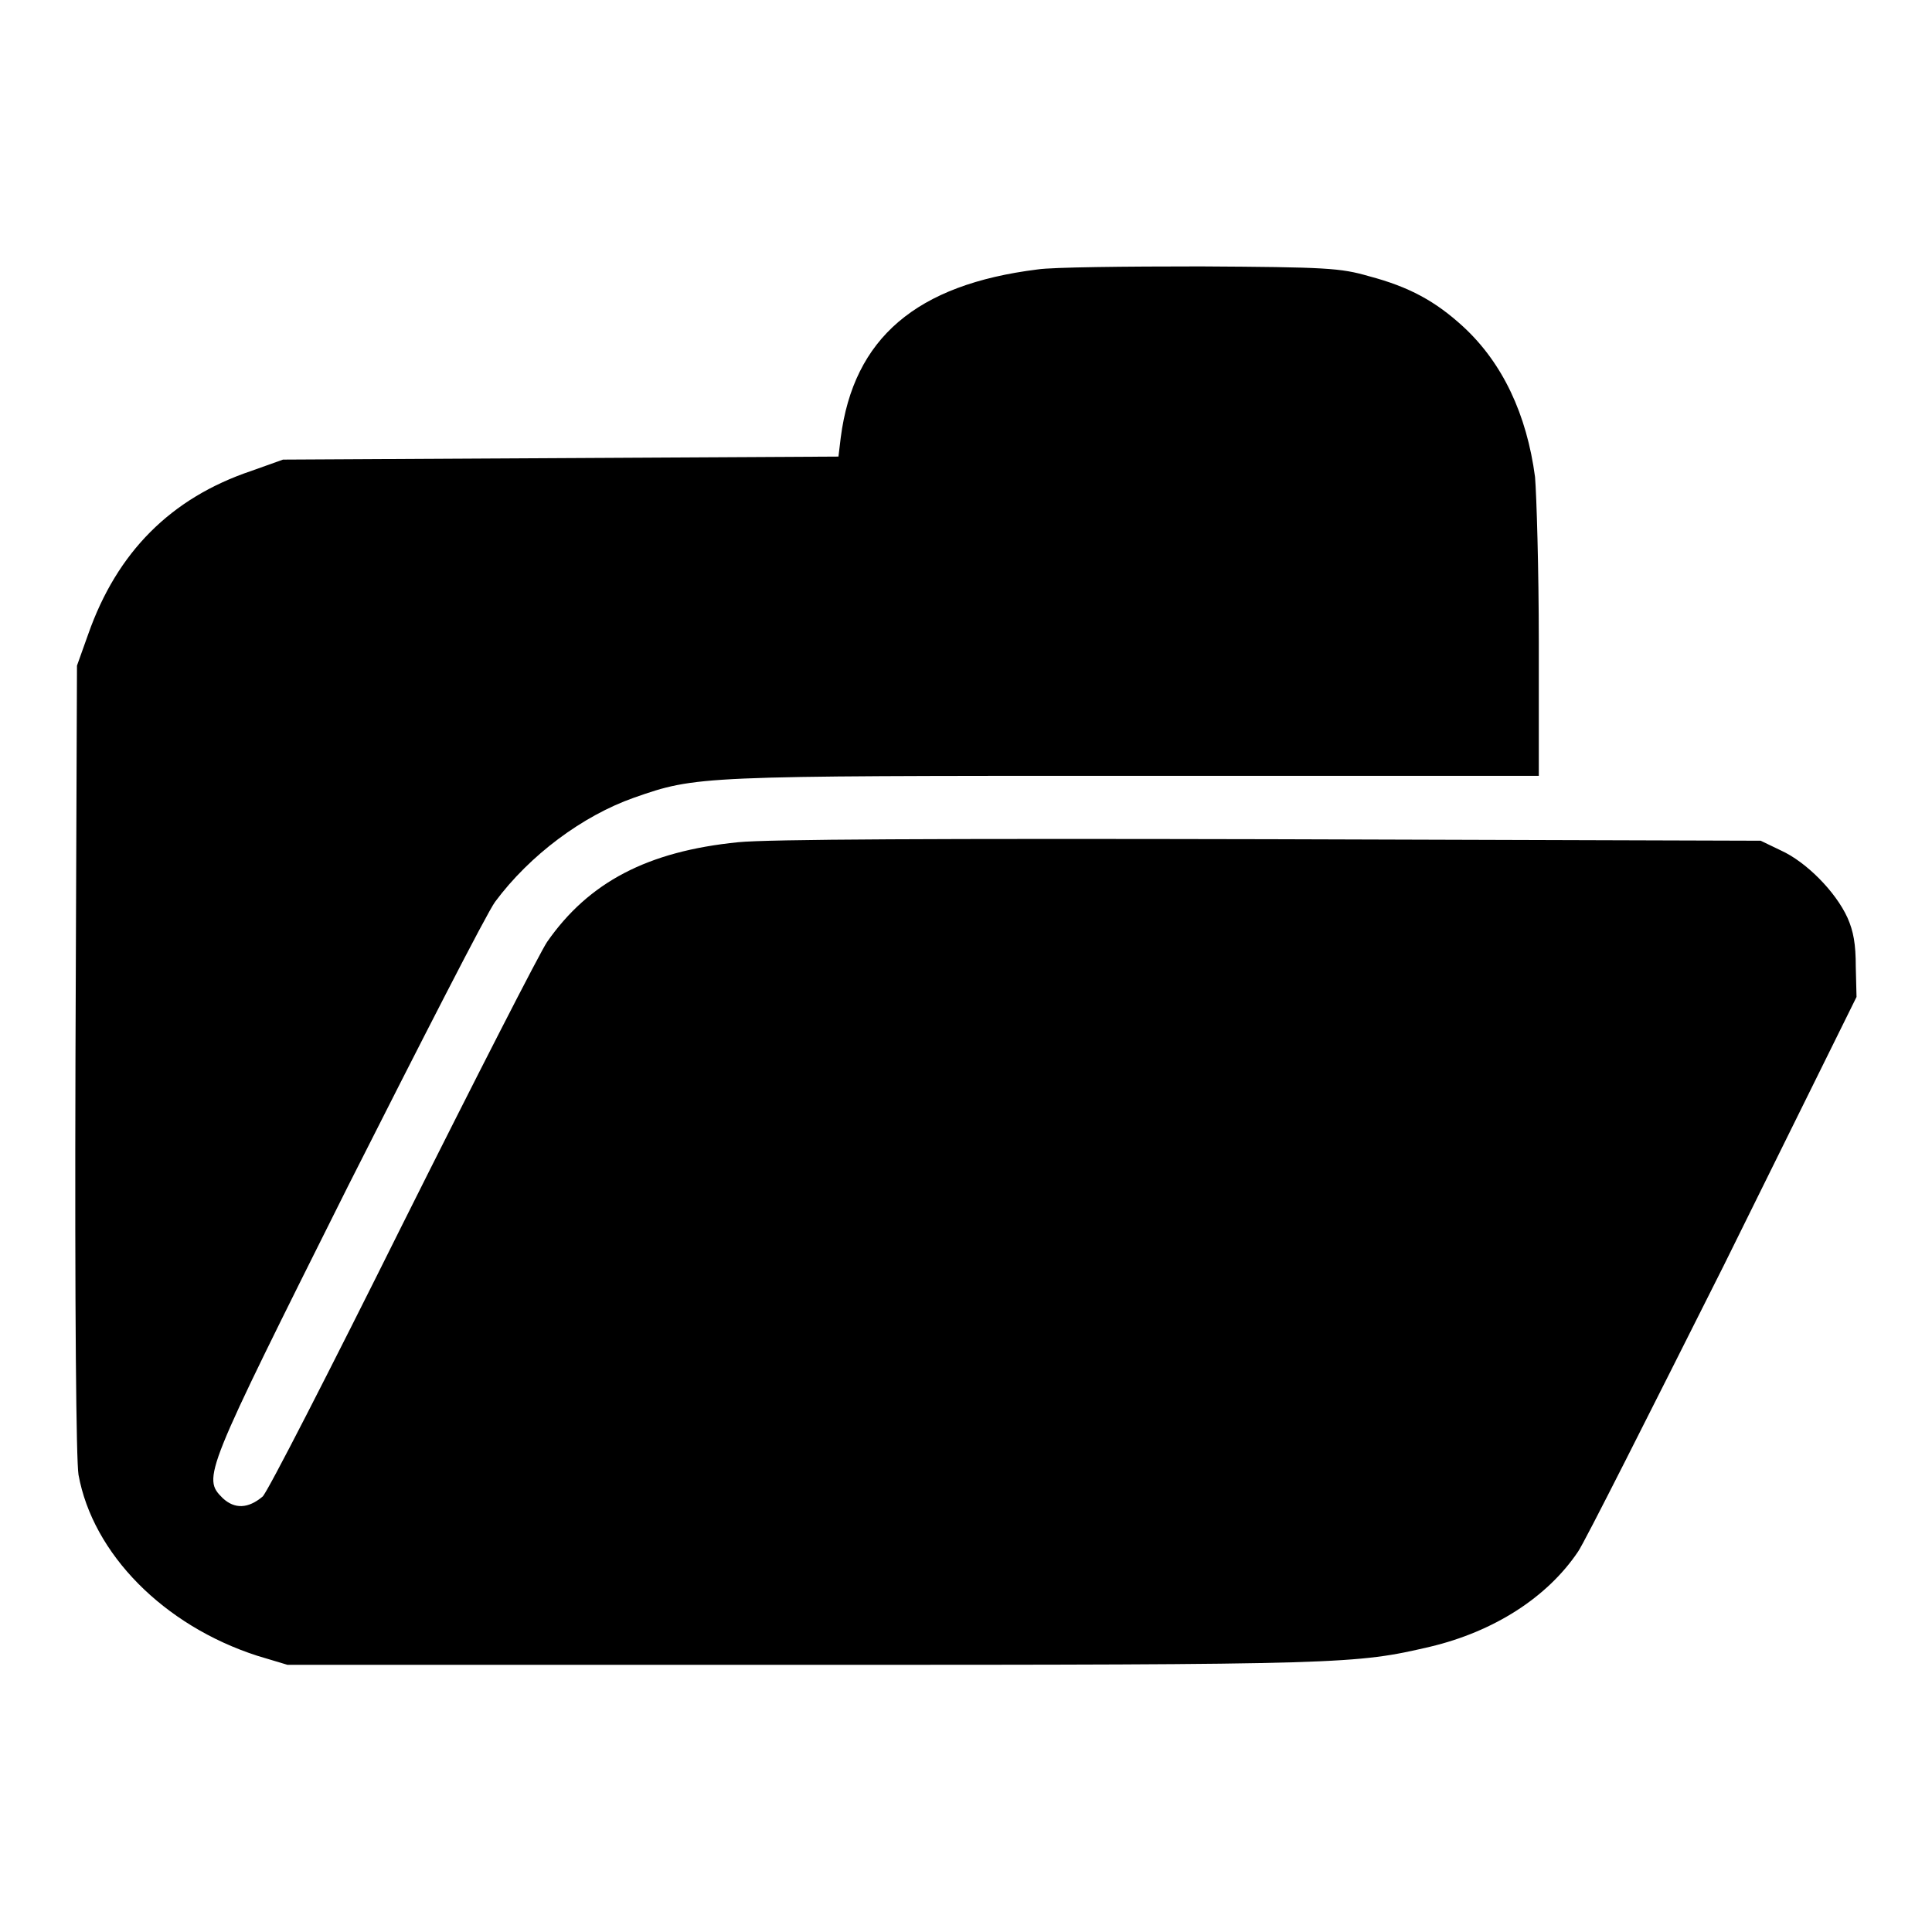 <?xml version="1.0" encoding="utf-8"?>
<!-- Svg Vector Icons : http://www.onlinewebfonts.com/icon -->
<!DOCTYPE svg PUBLIC "-//W3C//DTD SVG 1.1//EN" "http://www.w3.org/Graphics/SVG/1.1/DTD/svg11.dtd">
<svg version="1.1" xmlns="http://www.w3.org/2000/svg" xmlns:xlink="http://www.w3.org/1999/xlink" x="0px" y="0px" viewBox="0 0 256 256" enable-background="new 0 0 256 256" xml:space="preserve">
<g><g><g><path fill="#000000" d="M137.5,35.7c-16.1,2-24.4,9.1-26.1,22.3l-0.3,2.5l-36.8,0.2l-36.8,0.2l-4.2,1.5C22.6,66,15.5,73.2,11.7,84l-1.5,4.2L10,140.3c-0.1,34,0.1,53.2,0.4,55.1c1.9,10.5,11.3,20,23.7,24l4,1.2h68.3c72,0,73.2-0.1,83.1-2.4c8.4-2,15.5-6.5,19.6-12.6c0.9-1.3,9.5-18.4,19.3-37.9l17.6-35.6l-0.1-4c0-3-0.3-4.7-1.1-6.5c-1.6-3.5-5.5-7.4-8.8-8.9l-2.7-1.3l-64.9-0.2c-44.4-0.1-66.7,0-70.6,0.4c-12,1.2-19.8,5.3-25.3,13.2c-0.9,1.3-9.5,18.1-19.2,37.5c-9.6,19.3-17.9,35.5-18.5,36c-1.9,1.6-3.7,1.7-5.3,0.2c-2.7-2.7-2.5-3.1,16.6-41.3c9.7-19.2,18.4-36.2,19.5-37.7c4.6-6.2,11.6-11.4,18.4-13.8c8.3-2.9,8.5-2.9,66.4-2.9h53.5V85.1c0-9.7-0.3-19.5-0.5-21.9c-1.1-8.3-4.3-15.1-9.5-19.9c-3.7-3.4-7.2-5.3-12.5-6.7c-3.8-1.1-5.6-1.2-22.3-1.3C149.2,35.3,139.4,35.4,137.5,35.7z"/></g></g></g>
</svg>